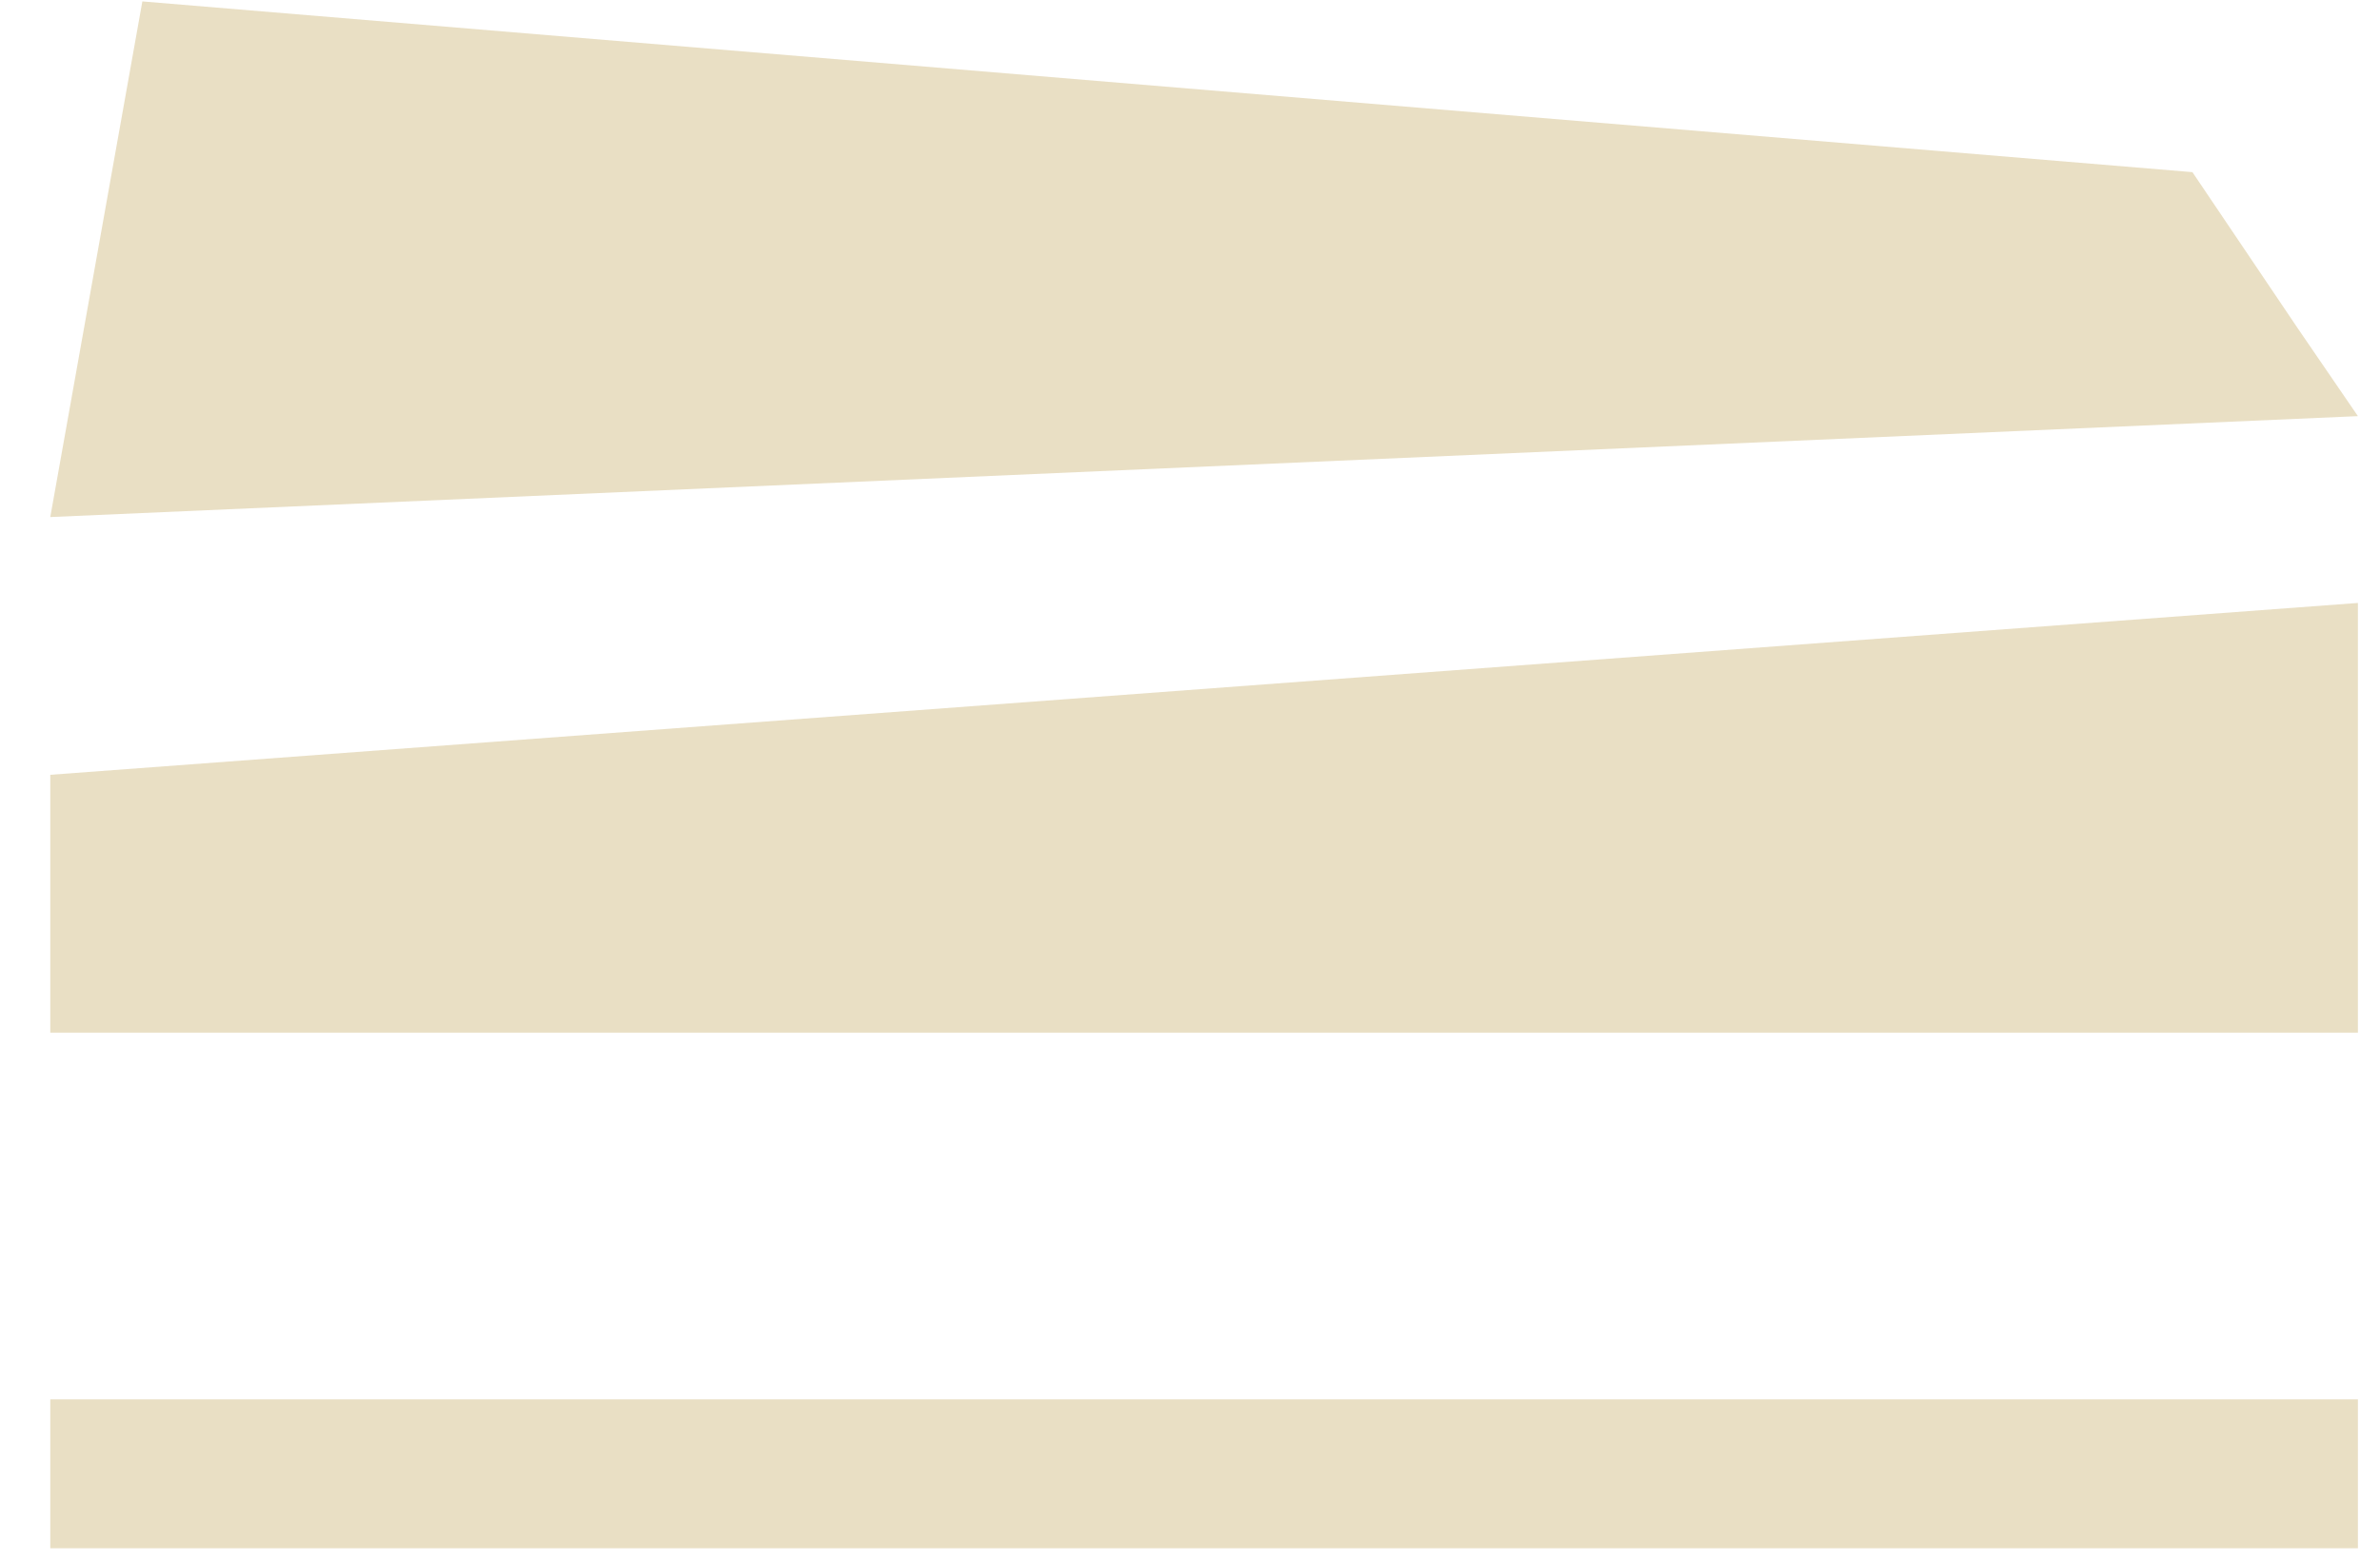 <svg width="32" height="21" viewBox="0 0 32 21" fill="none" xmlns="http://www.w3.org/2000/svg">
<line x1="0.676" y1="19.819" x2="31.703" y2="19.819" stroke="#E9DFC4" stroke-width="2.002"/>
<path d="M0.676 10.419V13.886H31.703V8.108L0.676 10.419Z" fill="#E9DFC4"/>
<path d="M29.478 2.315L1.914 0.019L0.676 6.953L31.703 5.596L30.893 4.413L29.478 2.315Z" fill="#E9DFC4"/>
</svg>
